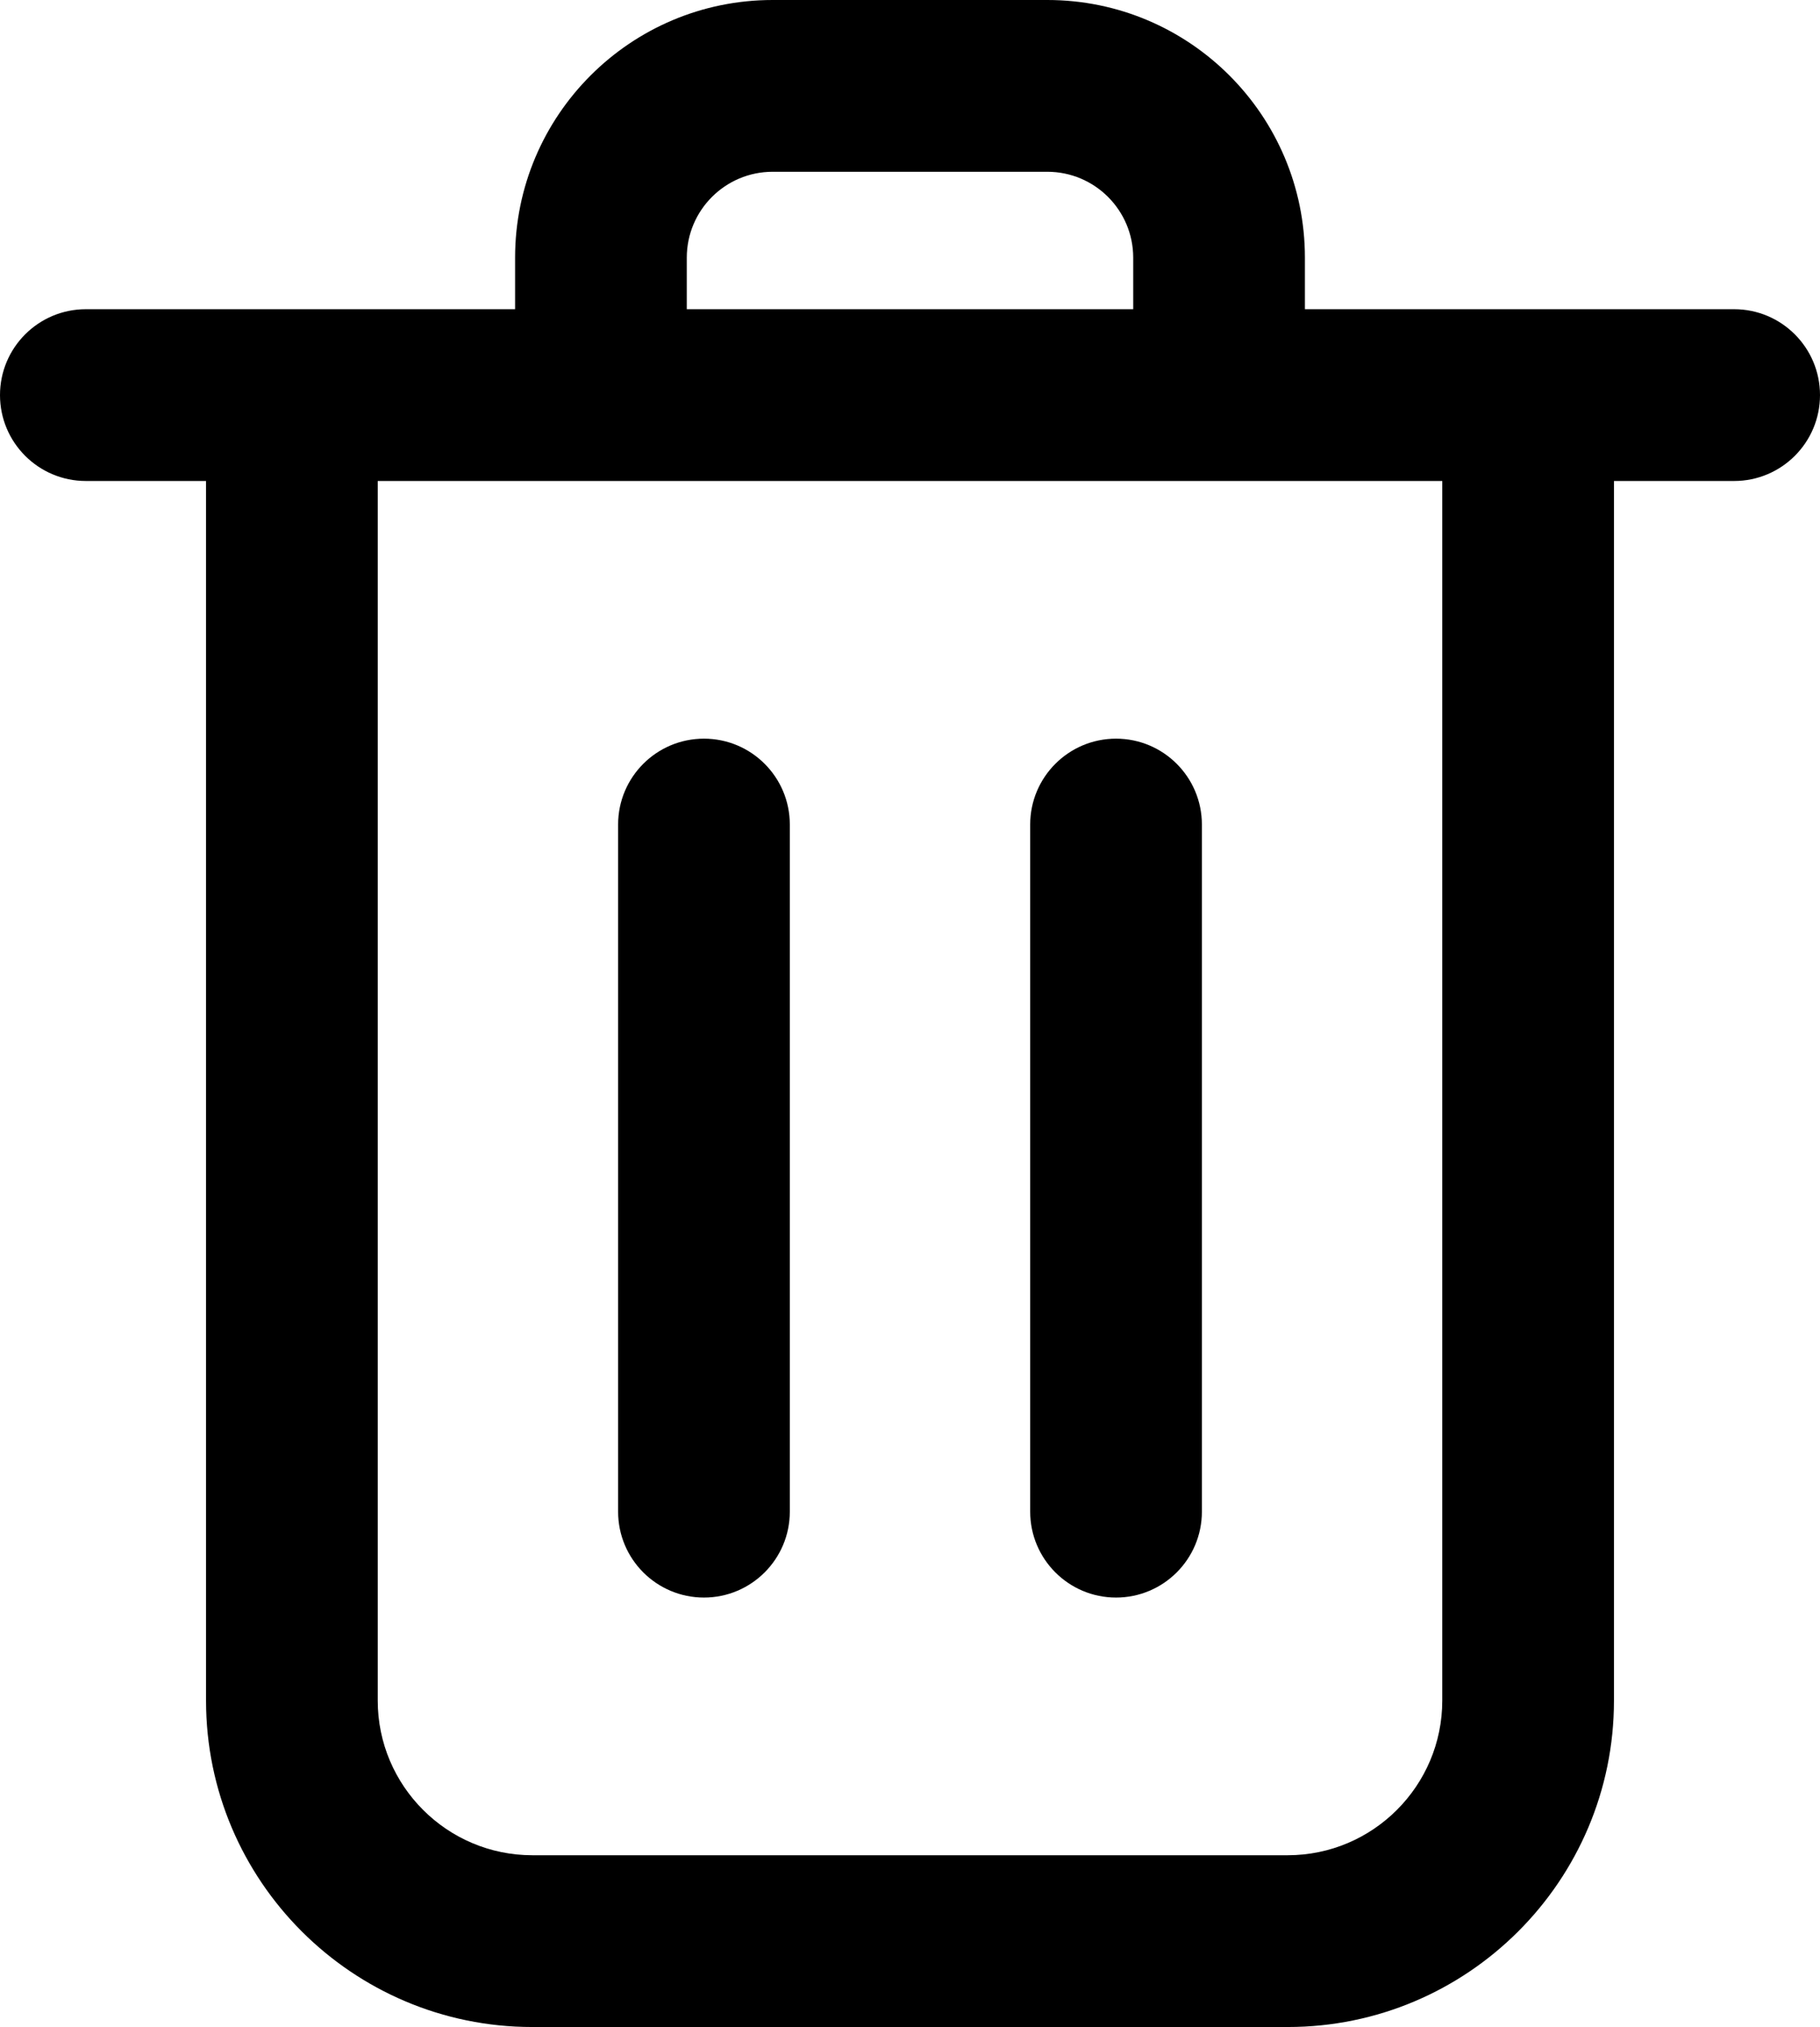 <?xml version="1.0" encoding="UTF-8"?>
<svg id="Layer_2" data-name="Layer 2" xmlns="http://www.w3.org/2000/svg" viewBox="0 0 53 59">
  <defs>
    <style>
      .cls-1 {
        fill: #000;
        stroke-width: 0px;
      }
    </style>
  </defs>
  <g id="Layer_1-2" data-name="Layer 1">
    <path id="Trash" class="cls-1" d="M50.5,9h-12.5v-1.5c0-4.14-3.36-7.5-7.5-7.5h-8c-4.14,0-7.5,3.36-7.5,7.5v1.5H2.5c-1.38,0-2.5,1.12-2.5,2.5s1.12,2.5,2.5,2.5h3.5v35.5c0,5.24,4.26,9.5,9.5,9.5h22c5.24,0,9.5-4.26,9.5-9.5V14h3.5c1.38,0,2.5-1.12,2.5-2.5s-1.12-2.5-2.5-2.5ZM20,7.5c0-1.38,1.12-2.5,2.5-2.5h8c1.38,0,2.5,1.12,2.5,2.5v1.5h-13v-1.5ZM42,49.5c0,2.48-2.02,4.5-4.5,4.5H15.5c-2.48,0-4.5-2.02-4.5-4.5V14h31v35.5ZM23,24v20c0,1.38-1.12,2.5-2.5,2.5s-2.5-1.12-2.5-2.5v-20c0-1.38,1.12-2.5,2.5-2.5s2.5,1.12,2.5,2.5ZM35,24v20c0,1.38-1.12,2.5-2.5,2.5s-2.5-1.12-2.5-2.5v-20c0-1.38,1.12-2.5,2.5-2.5s2.5,1.12,2.5,2.5Z"/>
  </g>
</svg>